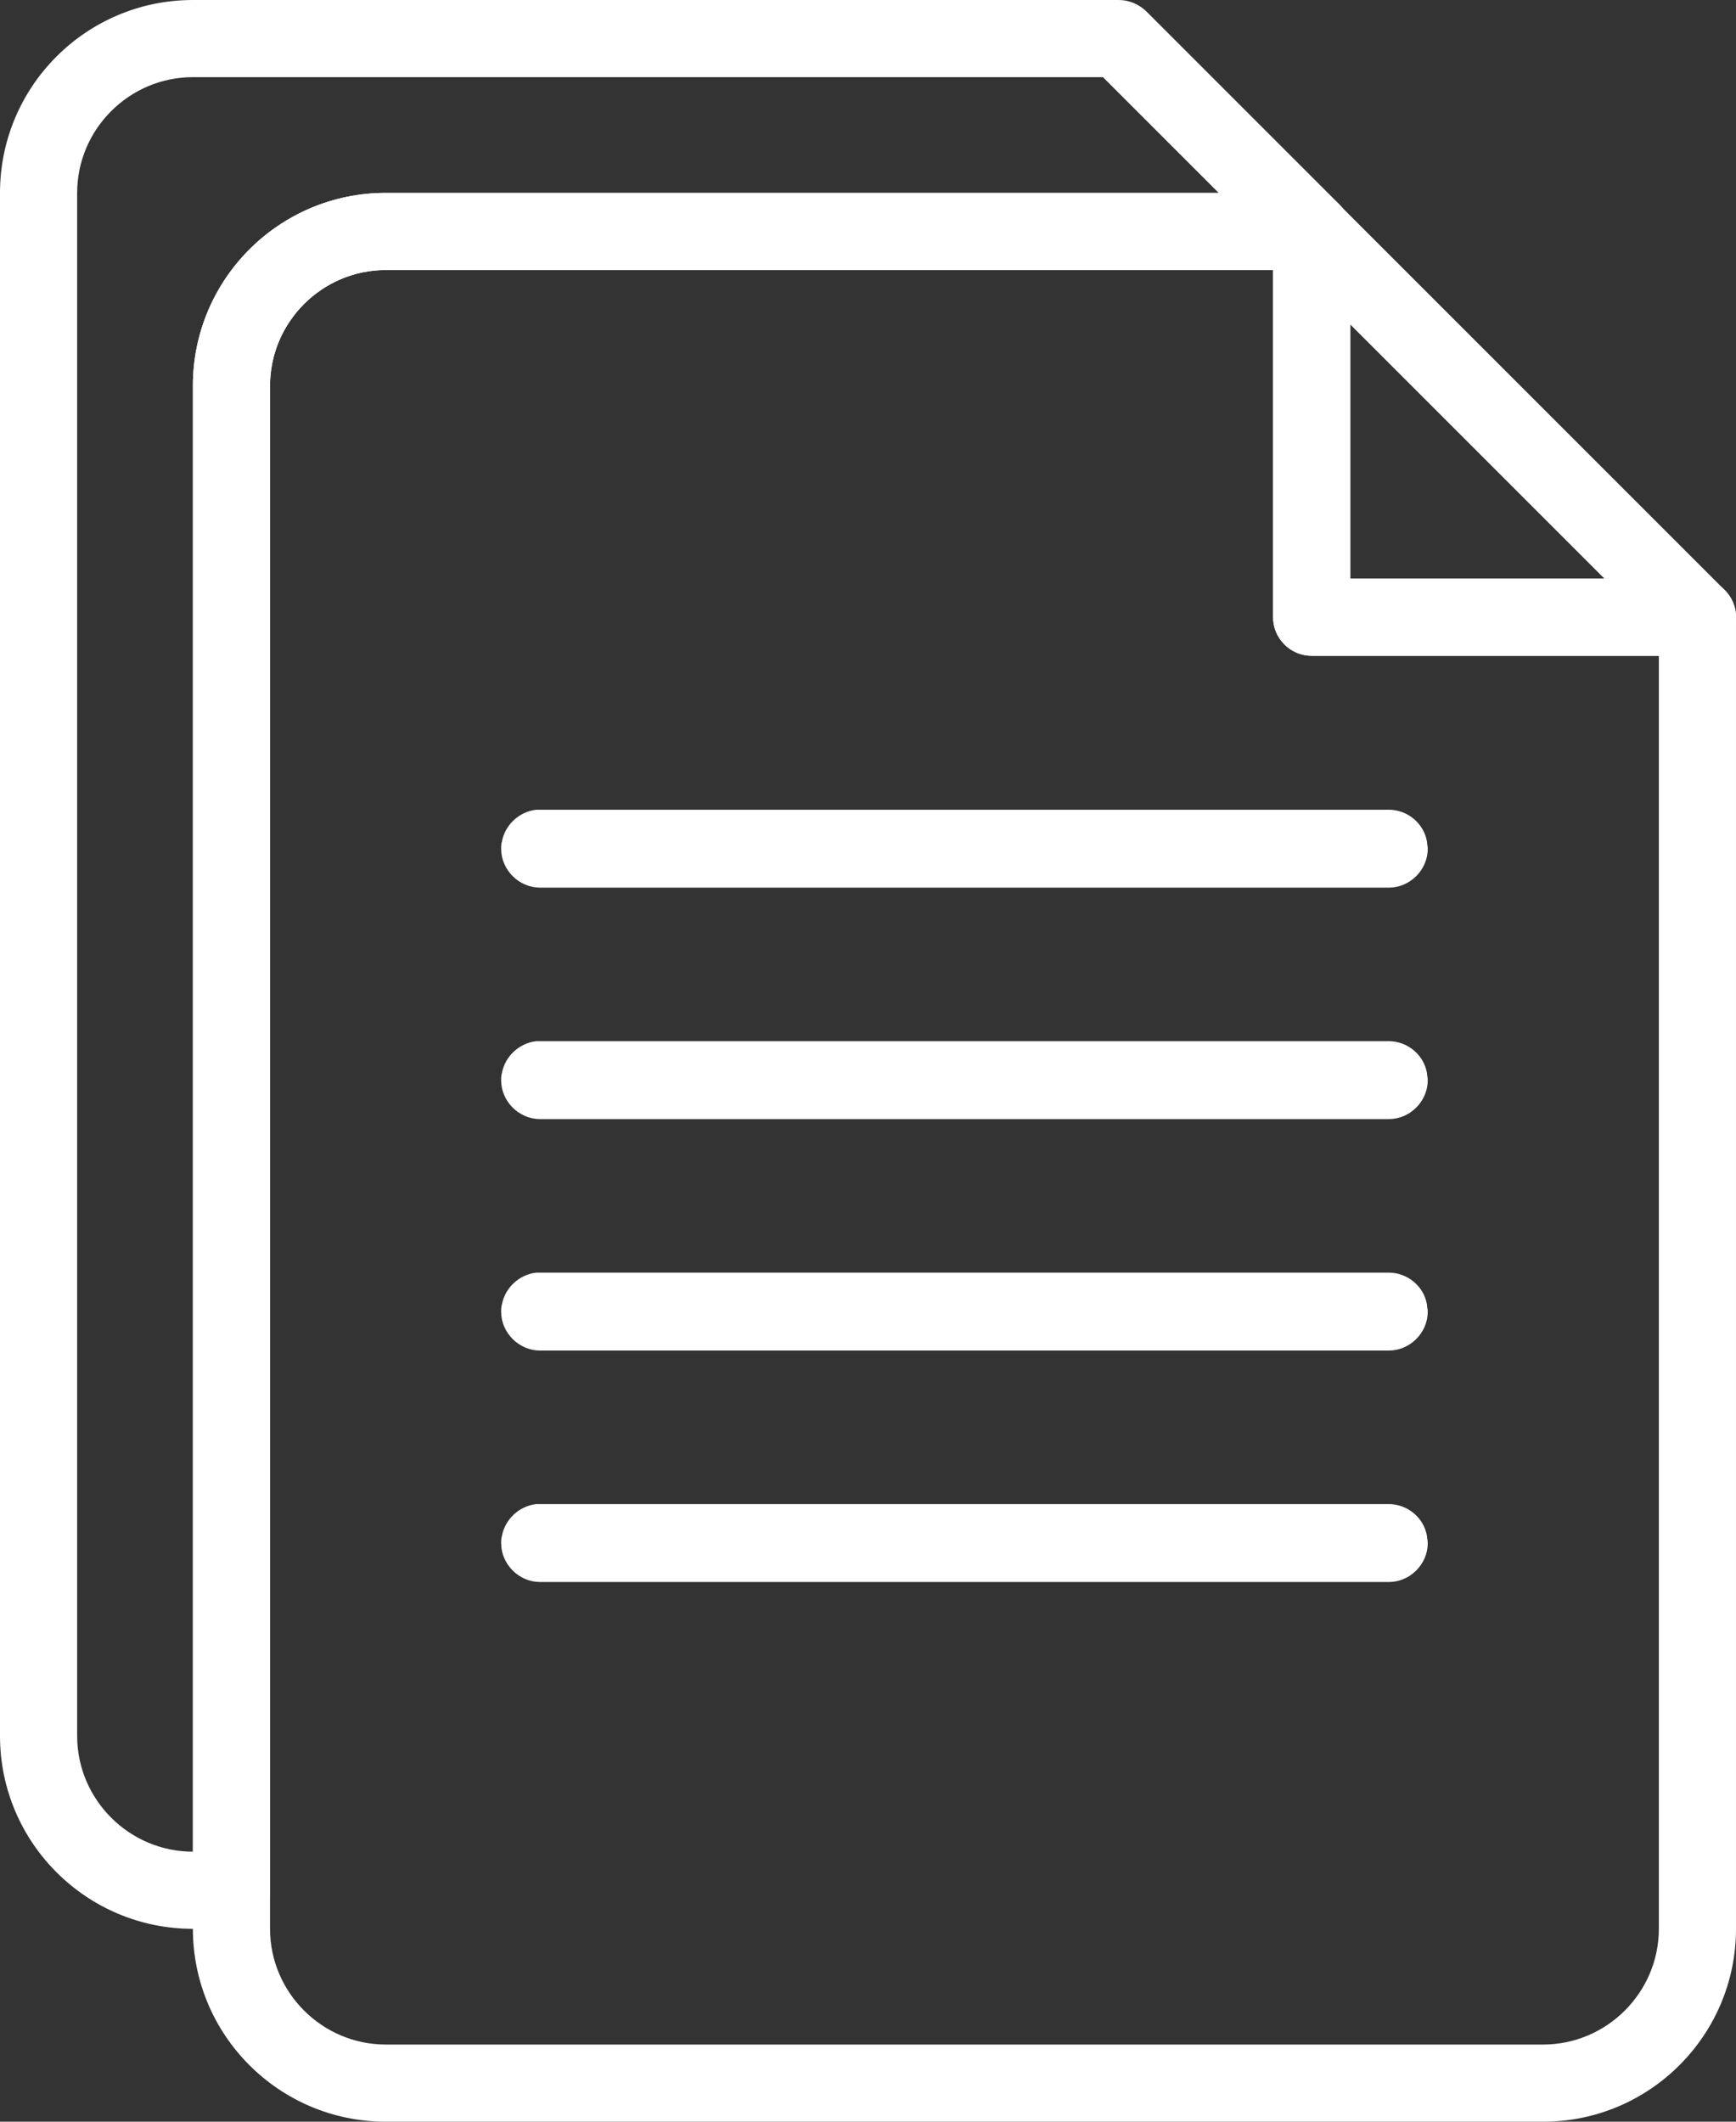 <?xml version="1.0" encoding="UTF-8"?> <svg xmlns="http://www.w3.org/2000/svg" id="Layer_1" data-name="Layer 1" viewBox="0 0 45 55"><rect x="0" y="0" width="45" height="55" fill="#333333" stroke="none"/><defs><style> .cls-1 { fill: #fff; stroke-width: 0px; } </style></defs><g id="Group_564" data-name="Group 564"><path class="cls-1" d="m40,55H10c-2.76,0-5-2.24-5-5V10c0-2.76,2.24-5,5-5h24c.55,0,1,.45,1,1v9h9c.55,0,1,.45,1,1v34c0,2.76-2.24,5-5,5ZM10,7c-1.65,0-3,1.35-3,3v40c0,1.65,1.35,3,3,3h30c1.65,0,3-1.35,3-3V17h-9c-.55,0-1-.45-1-1V7H10Z"></path><path class="cls-1" d="m44,17h-10c-.55,0-1-.45-1-1V6c0-.4.24-.77.62-.92.38-.15.8-.07,1.09.22l10,10c.29.29.37.72.22,1.09-.15.37-.52.62-.92.62h-.01Zm-9-2h6.59l-6.59-6.59v6.59Z"></path><path class="cls-1" d="m6,50h-1c-2.76,0-5-2.24-5-5V5C0,2.24,2.24,0,5,0h24c.27,0,.52.11.71.29l5,5c.29.29.37.72.22,1.09-.15.37-.52.62-.92.62H10c-1.65,0-3,1.35-3,3v39c0,.55-.45,1-1,1ZM5,2c-1.65,0-3,1.35-3,3v40c0,1.65,1.35,3,3,3V10c0-2.76,2.24-5,5-5h21.59l-3-3H5Z"></path><path class="cls-1" d="m36,41.01H14c-.55,0-1.01-.46-1.01-1.01,0-.06,0-.12.02-.18.08-.44.45-.78.89-.83h22.1c.48,0,.91.35.99.83,0,.06.02.12.02.18,0,.55-.46,1.01-1.01,1.01Z"></path><path class="cls-1" d="m36,35.01H14c-.55,0-1.01-.46-1.01-1.01,0-.06,0-.12.02-.18.08-.44.45-.78.89-.83h22.1c.48,0,.91.35.99.83,0,.06.02.12.02.18,0,.55-.46,1.01-1.01,1.01Z"></path><path class="cls-1" d="m36,29.01H14c-.55,0-1.01-.46-1.01-1.01,0-.06,0-.12.02-.18.08-.44.45-.78.89-.83h22.1c.48,0,.91.35.99.83,0,.06.02.12.02.18,0,.55-.46,1.01-1.01,1.01Z"></path><path class="cls-1" d="m36,23.01H14c-.55,0-1.01-.46-1.01-1.01,0-.06,0-.12.02-.18.08-.44.45-.78.89-.83h22.1c.48,0,.91.35.99.83,0,.06.02.12.02.18,0,.55-.46,1.01-1.01,1.01Z"></path></g></svg> 